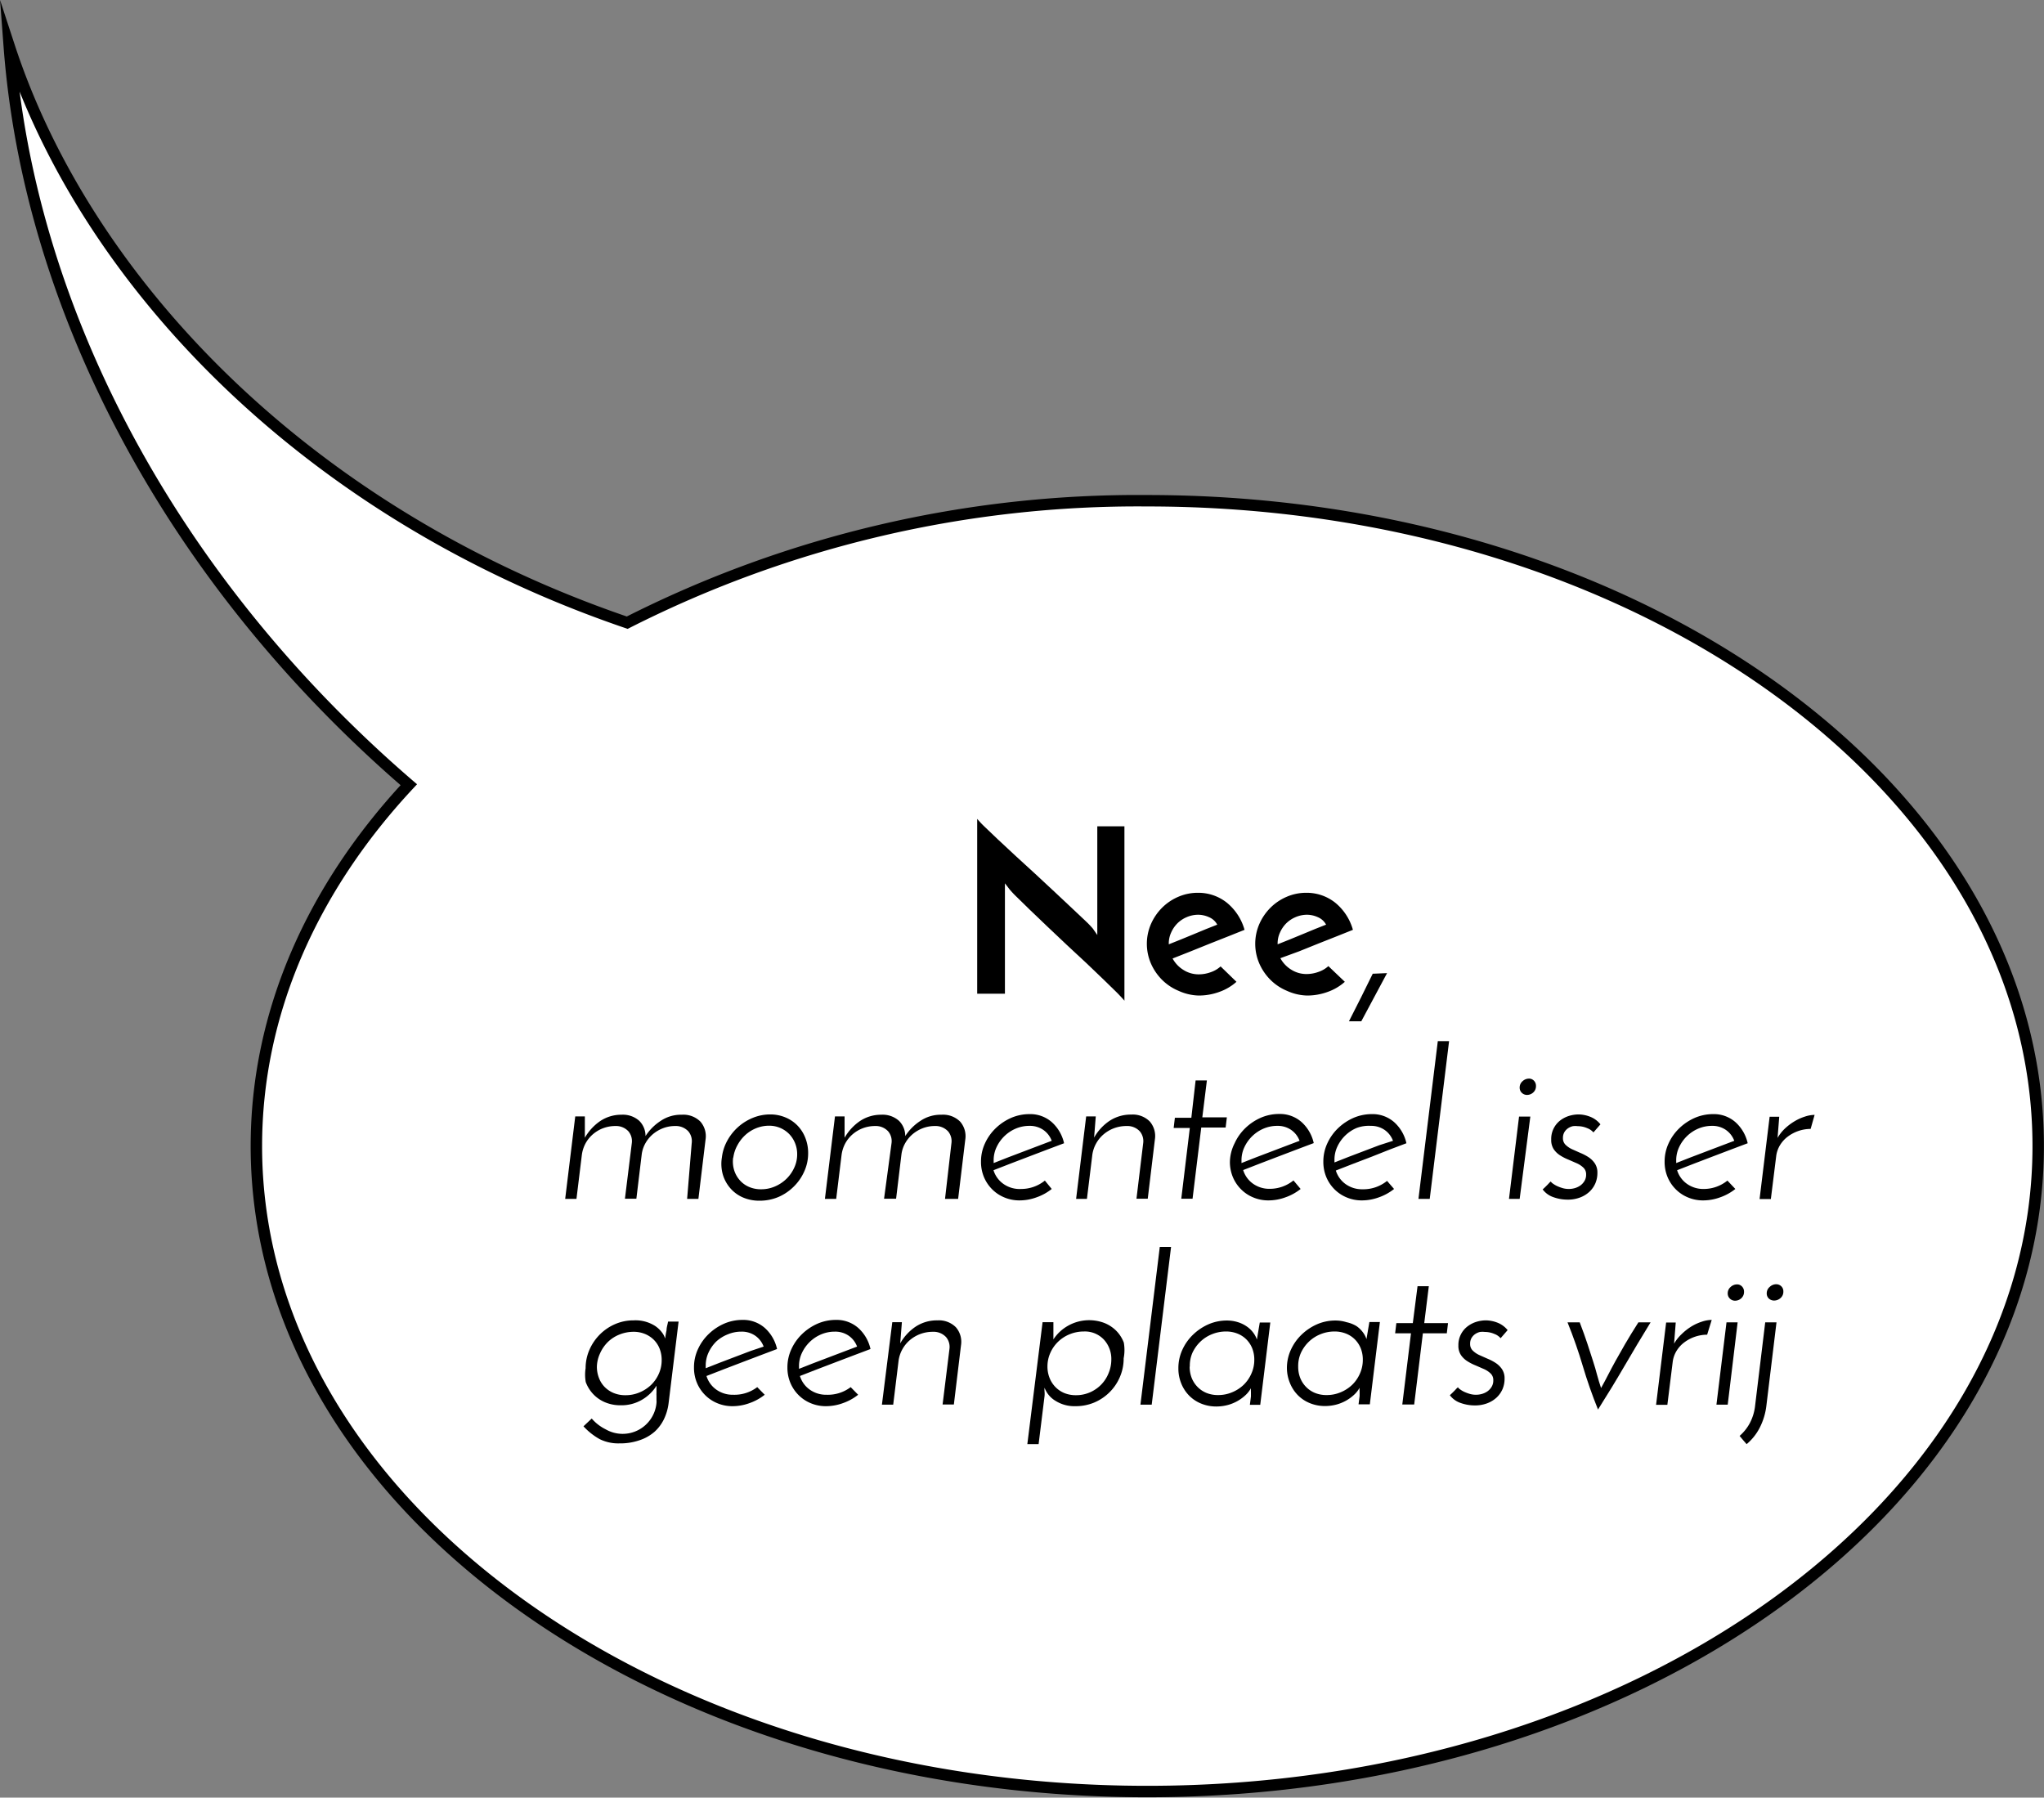 <svg xmlns="http://www.w3.org/2000/svg" viewBox="0 0 134.1 117.93"><rect x="0" y="0" width="134.1" height="117.93" fill="#808080" stroke="none"/><defs><style>.cls-1{fill:#fff;stroke:#000;stroke-miterlimit:10;stroke-width:0.75px;}</style></defs><title>nee_1</title><g id="Layer_2" data-name="Layer 2"><g id="Layer_1-2" data-name="Layer 1"><path class="cls-1" d="M.61,3.06C5.67,18.51,20.1,33.67,41.15,40.85a74.1,74.1,0,0,1,34.12-8c32.28,0,58.45,19,58.45,42.34s-26.17,42.34-58.45,42.34-58.45-19-58.45-42.34c0-8.79,3.7-16.95,10-23.71C10.84,37.71,1.87,19.83.61,3.06Z"/><path d="M73.77,54.21V65.65c-.07-.09-.22-.25-.46-.5l-.88-.86-1.16-1.11L70,62l-1.29-1.22-1.15-1.1-.87-.85a6.54,6.54,0,0,1-.46-.49l-.12-.16-.18-.23,0,.48v6.76H64.11V53.72a6.51,6.51,0,0,0,.46.49l.89.85,1.16,1.08,1.3,1.19,1.29,1.2,1.15,1.08.88.83a6.13,6.13,0,0,1,.46.48l.29.42,0-.51V54.21Z"/><path d="M81.12,64.41a3.37,3.37,0,0,1-1.12.66,3.92,3.92,0,0,1-1.35.24A3.38,3.38,0,0,1,77.32,65a3.35,3.35,0,0,1-1.08-.72,3.48,3.48,0,0,1-.73-1.07,3.26,3.26,0,0,1,0-2.59,3.49,3.49,0,0,1,.73-1.07,3.39,3.39,0,0,1,1.07-.72,3.2,3.2,0,0,1,1.28-.26,3,3,0,0,1,1.9.65A3.52,3.52,0,0,1,81.65,61l-1,.4-1.24.49-1.29.52-1.19.47a2,2,0,0,0,.71.75,1.86,1.86,0,0,0,1,.29,2.31,2.31,0,0,0,.79-.14,1.86,1.86,0,0,0,.65-.38Zm-1.26-3.75a1.09,1.09,0,0,0-.54-.49,1.75,1.75,0,0,0-.7-.16,1.9,1.9,0,0,0-.77.16,1.93,1.93,0,0,0-.62.42,2,2,0,0,0-.4.6,1.69,1.69,0,0,0-.15.7v.06l.8-.32.85-.35.82-.34Z"/><path d="M88.23,64.41a3.37,3.37,0,0,1-1.12.66,3.92,3.92,0,0,1-1.35.24A3.38,3.38,0,0,1,84.43,65a3.35,3.35,0,0,1-1.08-.72,3.48,3.48,0,0,1-.73-1.07,3.26,3.26,0,0,1,0-2.59,3.49,3.49,0,0,1,.73-1.07,3.39,3.39,0,0,1,1.07-.72,3.2,3.2,0,0,1,1.28-.26,3,3,0,0,1,1.9.65A3.52,3.52,0,0,1,88.76,61l-1,.4-1.24.49-1.29.52L84,62.86a2,2,0,0,0,.71.75,1.86,1.86,0,0,0,1,.29,2.31,2.31,0,0,0,.79-.14,1.86,1.86,0,0,0,.65-.38ZM87,60.66a1.09,1.09,0,0,0-.54-.49,1.75,1.75,0,0,0-.7-.16,1.9,1.9,0,0,0-.77.16,1.93,1.93,0,0,0-.62.42,2,2,0,0,0-.4.6,1.69,1.69,0,0,0-.15.7v.06l.8-.32.85-.35.82-.34Z"/><path d="M91,63.84,89.31,67H88.5l.79-1.56.77-1.56Z"/><path d="M37.74,73.24h.63c0,.08,0,.19,0,.32s0,.27,0,.41,0,.27,0,.39,0,.21,0,.28a3.34,3.34,0,0,1,1-1.09,2.48,2.48,0,0,1,1.4-.42,1.61,1.61,0,0,1,1.17.4,1.39,1.39,0,0,1,.41,1,3.35,3.35,0,0,1,1-1,2.37,2.37,0,0,1,1.38-.4,1.58,1.58,0,0,1,1.22.45,1.45,1.45,0,0,1,.34,1.17l-.47,3.9h-.74L45.38,75a1,1,0,0,0-.22-.78,1.12,1.12,0,0,0-.86-.35,2.21,2.21,0,0,0-.79.14,2.33,2.33,0,0,0-.67.39,2.19,2.19,0,0,0-.49.59,2,2,0,0,0-.25.75l-.35,2.9H41L41.45,75a1,1,0,0,0-.22-.78,1.1,1.1,0,0,0-.84-.35,2.3,2.3,0,0,0-.81.14,2.23,2.23,0,0,0-.68.4,2.15,2.15,0,0,0-.49.61,2.21,2.21,0,0,0-.24.77l-.35,2.86h-.74Z"/><path d="M47.36,75.94a3,3,0,0,1,.35-1.1,3.35,3.35,0,0,1,1.69-1.51,3,3,0,0,1,1.14-.22,2.55,2.55,0,0,1,1,.2,2.36,2.36,0,0,1,.79.54,2.42,2.42,0,0,1,.51.81,2.69,2.69,0,0,1,.18,1,2.88,2.88,0,0,1-.26,1.2,3.2,3.2,0,0,1-.7,1,3.24,3.24,0,0,1-1,.67,3.15,3.15,0,0,1-1.23.24,2.7,2.7,0,0,1-1.08-.21,2.3,2.3,0,0,1-.82-.59,2.41,2.41,0,0,1-.5-.89A2.56,2.56,0,0,1,47.36,75.94Zm.74,0a1.92,1.92,0,0,0,.06.81,1.81,1.81,0,0,0,.36.66,1.68,1.68,0,0,0,.61.45,1.93,1.93,0,0,0,.8.16,2.25,2.25,0,0,0,.9-.18,2.48,2.48,0,0,0,.75-.49,2.41,2.41,0,0,0,.52-.73,2.07,2.07,0,0,0,.2-.89,1.93,1.93,0,0,0-.14-.74,1.86,1.86,0,0,0-.38-.59,1.83,1.83,0,0,0-1.32-.55,2.24,2.24,0,0,0-.84.16,2.34,2.34,0,0,0-.72.45,2.53,2.53,0,0,0-.52.67A2.29,2.29,0,0,0,48.11,75.94Z"/><path d="M54.78,73.24h.63c0,.08,0,.19,0,.32s0,.27,0,.41,0,.27,0,.39,0,.21,0,.28a3.34,3.34,0,0,1,1-1.09,2.48,2.48,0,0,1,1.4-.42,1.61,1.61,0,0,1,1.17.4,1.39,1.39,0,0,1,.41,1,3.35,3.35,0,0,1,1-1,2.37,2.37,0,0,1,1.38-.4,1.58,1.58,0,0,1,1.22.45,1.45,1.45,0,0,1,.34,1.17l-.47,3.9H62L62.42,75a1,1,0,0,0-.22-.78,1.12,1.12,0,0,0-.86-.35,2.21,2.21,0,0,0-.79.14,2.33,2.33,0,0,0-.67.39,2.19,2.19,0,0,0-.49.59,2,2,0,0,0-.25.75l-.35,2.9H58L58.49,75a1,1,0,0,0-.22-.78,1.1,1.1,0,0,0-.84-.35,2.3,2.3,0,0,0-.81.14,2.23,2.23,0,0,0-.68.4,2.15,2.15,0,0,0-.49.61,2.21,2.21,0,0,0-.24.77l-.35,2.86h-.74Z"/><path d="M69,78a3.39,3.39,0,0,1-1,.55,3.25,3.25,0,0,1-1.12.2,2.54,2.54,0,0,1-1-.2,2.43,2.43,0,0,1-.8-.54,2.48,2.48,0,0,1-.53-.8,2.57,2.57,0,0,1-.19-1,2.82,2.82,0,0,1,.26-1.2,3.24,3.24,0,0,1,.71-1,3.47,3.47,0,0,1,1-.67,3,3,0,0,1,1.2-.25,2.14,2.14,0,0,1,1.48.53,2.62,2.62,0,0,1,.8,1.38l-1.06.4-1.21.46-1.23.47-1.13.44a1.71,1.71,0,0,0,.64.89A1.84,1.84,0,0,0,67,78a2.47,2.47,0,0,0,1.55-.55ZM69,74.84a1.5,1.5,0,0,0-.56-.72,1.55,1.55,0,0,0-.9-.26,2.27,2.27,0,0,0-.9.18,2.43,2.43,0,0,0-.75.5,2.46,2.46,0,0,0-.51.72,2,2,0,0,0-.19.85v.19l.94-.37,1-.38,1-.38Z"/><path d="M71.26,73.24h.63l-.11,1.39a3.26,3.26,0,0,1,1-1.09,2.53,2.53,0,0,1,1.44-.42,1.57,1.57,0,0,1,1.21.45,1.45,1.45,0,0,1,.34,1.17l-.47,3.9h-.74L75,75a1,1,0,0,0-.22-.78,1.11,1.11,0,0,0-.86-.35,2.36,2.36,0,0,0-.82.14,2.3,2.3,0,0,0-.69.4,2.17,2.17,0,0,0-.5.61,2.12,2.12,0,0,0-.25.77l-.35,2.86H70.6Z"/><path d="M78.44,70.88h.74l-.3,2.42h1.61l-.08.67H78.81l-.57,4.67H77.5L78.06,74H77l.08-.67h1.08Z"/><path d="M85.33,78a3.39,3.39,0,0,1-1,.55,3.25,3.25,0,0,1-1.12.2,2.54,2.54,0,0,1-1-.2,2.43,2.43,0,0,1-.8-.54,2.48,2.48,0,0,1-.53-.8,2.57,2.57,0,0,1-.19-1A2.82,2.82,0,0,1,81,75a3.24,3.24,0,0,1,.71-1,3.47,3.47,0,0,1,1-.67,3,3,0,0,1,1.2-.25,2.14,2.14,0,0,1,1.48.53,2.62,2.62,0,0,1,.8,1.38l-1.06.4-1.21.46-1.23.47-1.13.44a1.71,1.71,0,0,0,.64.89,1.84,1.84,0,0,0,1.11.34,2.47,2.47,0,0,0,1.55-.55Zm-.07-3.16a1.5,1.5,0,0,0-.56-.72,1.55,1.55,0,0,0-.9-.26,2.27,2.27,0,0,0-.9.18,2.43,2.43,0,0,0-.75.5,2.46,2.46,0,0,0-.51.72,2,2,0,0,0-.19.85v.19l.94-.37,1-.38,1-.38Z"/><path d="M91.46,78a3.39,3.39,0,0,1-1,.55,3.25,3.25,0,0,1-1.12.2,2.54,2.54,0,0,1-1-.2,2.43,2.43,0,0,1-.8-.54,2.48,2.48,0,0,1-.53-.8,2.57,2.57,0,0,1-.19-1,2.82,2.82,0,0,1,.26-1.2,3.24,3.24,0,0,1,.71-1,3.47,3.47,0,0,1,1-.67,3,3,0,0,1,1.2-.25,2.14,2.14,0,0,1,1.48.53,2.62,2.62,0,0,1,.8,1.38l-1.06.4L90,75.88l-1.23.47-1.13.44a1.71,1.71,0,0,0,.64.89,1.84,1.84,0,0,0,1.11.34A2.47,2.47,0,0,0,91,77.47Zm-.07-3.16a1.5,1.5,0,0,0-.56-.72,1.55,1.55,0,0,0-.9-.26A2.27,2.27,0,0,0,89,74a2.43,2.43,0,0,0-.75.5,2.46,2.46,0,0,0-.51.72,2,2,0,0,0-.19.85v.19l.94-.37,1-.38,1-.38Z"/><path d="M93.8,78.65h-.74L94.33,68.3h.74Z"/><path d="M99.7,78.65H99l.66-5.4h.74Zm0-7.3a.54.54,0,0,1,.19-.42.62.62,0,0,1,.42-.17.44.44,0,0,1,.32.13.48.48,0,0,1,.14.35.55.55,0,0,1-.18.43.6.6,0,0,1-.41.16.48.48,0,0,1-.33-.13A.46.46,0,0,1,99.7,71.34Z"/><path d="M105,73.76l-.46.53a1,1,0,0,0-.41-.28,1.55,1.55,0,0,0-.62-.13,1.34,1.34,0,0,0-.32,0,.94.94,0,0,0-.32.14.82.82,0,0,0-.24.26.73.73,0,0,0-.09.38.59.59,0,0,0,.17.44,1.53,1.53,0,0,0,.42.29l.54.24a3.32,3.32,0,0,1,.54.28,1.49,1.49,0,0,1,.42.41,1.07,1.07,0,0,1,.17.62,1.73,1.73,0,0,1-.13.68,1.67,1.67,0,0,1-.39.56,1.88,1.88,0,0,1-.62.38,2.25,2.25,0,0,1-.82.14,2.76,2.76,0,0,1-.92-.16,1.46,1.46,0,0,1-.71-.51l.16-.15.17-.17.13-.14.07-.06a.54.54,0,0,0,.16.15,1.54,1.54,0,0,0,.28.16,2.66,2.66,0,0,0,.36.13,1.44,1.44,0,0,0,.38.05,1.46,1.46,0,0,0,.38-.05,1.23,1.23,0,0,0,.37-.17,1,1,0,0,0,.28-.3.79.79,0,0,0,.11-.43.59.59,0,0,0-.17-.44,1.53,1.53,0,0,0-.43-.29l-.55-.24a3.23,3.23,0,0,1-.55-.28,1.45,1.45,0,0,1-.42-.4,1.09,1.09,0,0,1-.17-.63,1.53,1.53,0,0,1,.61-1.28,1.86,1.86,0,0,1,.58-.29,2.16,2.16,0,0,1,.61-.09,2.14,2.14,0,0,1,.75.15A1.61,1.61,0,0,1,105,73.76Z"/><path d="M113.85,78a3.39,3.39,0,0,1-1,.55,3.25,3.25,0,0,1-1.12.2,2.54,2.54,0,0,1-1-.2,2.43,2.43,0,0,1-.8-.54,2.48,2.48,0,0,1-.53-.8,2.57,2.57,0,0,1-.19-1,2.82,2.82,0,0,1,.26-1.2,3.24,3.24,0,0,1,.71-1,3.47,3.47,0,0,1,1-.67,3,3,0,0,1,1.2-.25,2.14,2.14,0,0,1,1.48.53,2.62,2.62,0,0,1,.8,1.38l-1.06.4-1.21.46-1.23.47-1.13.44a1.71,1.71,0,0,0,.64.89,1.84,1.84,0,0,0,1.11.34,2.47,2.47,0,0,0,1.55-.55Zm-.07-3.16a1.5,1.5,0,0,0-.56-.72,1.55,1.55,0,0,0-.9-.26,2.27,2.27,0,0,0-.9.18,2.43,2.43,0,0,0-.75.5,2.46,2.46,0,0,0-.51.72,2,2,0,0,0-.19.85v.19l.94-.37,1-.38,1-.38Z"/><path d="M118.79,74.06a2.52,2.52,0,0,0-1.48.49,2,2,0,0,0-.52.56,1.81,1.81,0,0,0-.26.74l-.35,2.81h-.74l.66-5.4h.63l-.11,1.39a2.69,2.69,0,0,1,.5-.63,3.65,3.65,0,0,1,.63-.47,3.22,3.22,0,0,1,.67-.3,2.08,2.08,0,0,1,.63-.11Z"/><path d="M38.42,89.76a3,3,0,0,1,.26-1.23,3.26,3.26,0,0,1,.69-1,3.22,3.22,0,0,1,1-.67,3,3,0,0,1,1.19-.24A2.38,2.38,0,0,1,43,87a1.88,1.88,0,0,1,.42.4,1.25,1.25,0,0,1,.22.42,4.85,4.85,0,0,1,.09-.55c0-.19.07-.38.1-.57h.69l-.65,5.31a3.39,3.39,0,0,1-.3,1.07,2.7,2.7,0,0,1-.63.85,2.86,2.86,0,0,1-1,.56,3.85,3.85,0,0,1-1.3.2,2.75,2.75,0,0,1-1.3-.28,4.25,4.25,0,0,1-1.06-.84l.54-.51a2.94,2.94,0,0,0,.92.71,2.23,2.23,0,0,0,3.33-1.73,1.2,1.2,0,0,0,0-.19c0-.05,0-.16,0-.31a.7.7,0,0,1,0-.13c0-.06,0-.12,0-.19s0-.13,0-.19a.73.73,0,0,0,0-.12,2.76,2.76,0,0,1-.92.9,2.66,2.66,0,0,1-1.44.38,2.59,2.59,0,0,1-1-.19,2.28,2.28,0,0,1-.78-.53,2.33,2.33,0,0,1-.5-.8A2.73,2.73,0,0,1,38.42,89.76Zm.74-.09a2,2,0,0,0,.14.74,1.7,1.7,0,0,0,.38.59,1.79,1.79,0,0,0,.59.39,2,2,0,0,0,.76.14,2.33,2.33,0,0,0,.92-.18,2.45,2.45,0,0,0,.76-.49,2.32,2.32,0,0,0,.51-.73,2.17,2.17,0,0,0,.19-.9,2,2,0,0,0-.13-.74,1.73,1.73,0,0,0-.38-.59,1.79,1.79,0,0,0-.59-.39,1.94,1.94,0,0,0-.75-.14,2.48,2.48,0,0,0-.92.18,2.3,2.3,0,0,0-.76.49,2.41,2.41,0,0,0-.51.74A2.18,2.18,0,0,0,39.16,89.66Z"/><path d="M50.17,91.5a3.39,3.39,0,0,1-1,.55,3.25,3.25,0,0,1-1.12.2,2.54,2.54,0,0,1-1-.2,2.43,2.43,0,0,1-.8-.54,2.48,2.48,0,0,1-.53-.8,2.57,2.57,0,0,1-.19-1,2.82,2.82,0,0,1,.26-1.2,3.24,3.24,0,0,1,.71-1,3.47,3.47,0,0,1,1-.67,3,3,0,0,1,1.2-.25,2.14,2.14,0,0,1,1.48.53,2.62,2.62,0,0,1,.8,1.38l-1.06.4-1.21.46-1.23.47-1.13.44a1.71,1.71,0,0,0,.64.89,1.84,1.84,0,0,0,1.11.34A2.47,2.47,0,0,0,49.68,91Zm-.07-3.16a1.5,1.5,0,0,0-.56-.72,1.55,1.55,0,0,0-.9-.26,2.27,2.27,0,0,0-.9.18A2.43,2.43,0,0,0,47,88a2.46,2.46,0,0,0-.51.72,2,2,0,0,0-.19.85v.19l.94-.37,1-.38,1-.38Z"/><path d="M56.3,91.5a3.39,3.39,0,0,1-1,.55,3.25,3.25,0,0,1-1.12.2,2.54,2.54,0,0,1-1-.2,2.43,2.43,0,0,1-.8-.54,2.48,2.48,0,0,1-.53-.8,2.57,2.57,0,0,1-.19-1,2.82,2.82,0,0,1,.26-1.2,3.24,3.24,0,0,1,.71-1,3.47,3.47,0,0,1,1-.67,3,3,0,0,1,1.2-.25,2.14,2.14,0,0,1,1.48.53,2.62,2.62,0,0,1,.8,1.38l-1.06.4-1.21.46-1.23.47-1.13.44a1.71,1.71,0,0,0,.64.89,1.84,1.84,0,0,0,1.11.34A2.47,2.47,0,0,0,55.81,91Zm-.07-3.16a1.5,1.5,0,0,0-.56-.72,1.55,1.55,0,0,0-.9-.26,2.27,2.27,0,0,0-.9.18,2.43,2.43,0,0,0-.75.5,2.46,2.46,0,0,0-.51.72,2,2,0,0,0-.19.85v.19l.94-.37,1-.38,1-.38Z"/><path d="M58.54,86.74h.63l-.11,1.39a3.26,3.26,0,0,1,1-1.09,2.53,2.53,0,0,1,1.44-.42,1.57,1.57,0,0,1,1.21.45,1.45,1.45,0,0,1,.34,1.17l-.47,3.9h-.74l.45-3.64a1,1,0,0,0-.22-.78,1.11,1.11,0,0,0-.86-.35,2.36,2.36,0,0,0-.82.14,2.3,2.3,0,0,0-.69.4,2.17,2.17,0,0,0-.5.61,2.12,2.12,0,0,0-.25.77l-.35,2.86h-.74Z"/><path d="M73.72,89.11a3.06,3.06,0,0,1-.25,1.23,3.15,3.15,0,0,1-.68,1,3.19,3.19,0,0,1-1,.67,3.14,3.14,0,0,1-1.24.24,2.32,2.32,0,0,1-1.3-.35,1.68,1.68,0,0,1-.72-.86,1.31,1.31,0,0,0,0,.26,1.58,1.58,0,0,1,0,.28l-.39,3.16h-.74l1-8h.71s0,.09,0,.18,0,.19,0,.3l0,.34,0,.31a2.75,2.75,0,0,1,.93-.88,2.82,2.82,0,0,1,2.41-.2,2.29,2.29,0,0,1,.78.51,2.21,2.21,0,0,1,.5.78A2.83,2.83,0,0,1,73.72,89.11Zm-.81.09a1.87,1.87,0,0,0-.49-1.32,1.71,1.71,0,0,0-1.32-.53,2.43,2.43,0,0,0-.92.18,2.37,2.37,0,0,0-.76.49,2.33,2.33,0,0,0-.51.73,2.18,2.18,0,0,0-.19.91,2,2,0,0,0,.14.74,1.79,1.79,0,0,0,.38.59,1.75,1.75,0,0,0,.59.4,2,2,0,0,0,.75.14,2.28,2.28,0,0,0,.91-.18,2.33,2.33,0,0,0,.74-.5,2.28,2.28,0,0,0,.49-.74A2.32,2.32,0,0,0,72.91,89.2Z"/><path d="M75.56,92.15h-.74L76.09,81.8h.74Z"/><path d="M77.31,89.76a2.86,2.86,0,0,1,.26-1.21,3.21,3.21,0,0,1,.71-1,3.46,3.46,0,0,1,1-.67,3,3,0,0,1,1.2-.25,2.42,2.42,0,0,1,.74.11,2.11,2.11,0,0,1,.59.29,1.78,1.78,0,0,1,.42.41,1.53,1.53,0,0,1,.23.44l.19-1.12h.69l-.66,5.4H82l.07-.55c0-.1,0-.19,0-.28a2,2,0,0,1,0-.26,1.78,1.78,0,0,1-.34.44,2.74,2.74,0,0,1-1.17.66,2.91,2.91,0,0,1-.78.1,2.59,2.59,0,0,1-1-.2,2.33,2.33,0,0,1-.78-.53,2.42,2.42,0,0,1-.51-.8A2.59,2.59,0,0,1,77.31,89.76Zm.74-.11a2,2,0,0,0,.13.74,1.79,1.79,0,0,0,.38.59,1.75,1.75,0,0,0,.59.4,2,2,0,0,0,.76.14,2.33,2.33,0,0,0,.92-.18,2.45,2.45,0,0,0,.76-.49,2.32,2.32,0,0,0,.51-.74,2.18,2.18,0,0,0,.19-.9,2,2,0,0,0-.13-.74,1.75,1.75,0,0,0-.38-.59,1.71,1.71,0,0,0-.59-.39,2,2,0,0,0-.76-.14,2.43,2.43,0,0,0-.92.18,2.37,2.37,0,0,0-.76.49,2.43,2.43,0,0,0-.52.73A2.11,2.11,0,0,0,78.06,89.65Z"/><path d="M84.43,89.76a2.86,2.86,0,0,1,.26-1.21,3.21,3.21,0,0,1,.71-1,3.46,3.46,0,0,1,1-.67,3,3,0,0,1,1.2-.25,2.42,2.42,0,0,1,.74.11A2.11,2.11,0,0,1,89,87a1.78,1.78,0,0,1,.42.41,1.53,1.53,0,0,1,.23.44l.19-1.12h.69l-.66,5.4h-.74l.07-.55c0-.1,0-.19,0-.28a2,2,0,0,1,0-.26,1.78,1.78,0,0,1-.34.44,2.74,2.74,0,0,1-1.17.66,2.91,2.91,0,0,1-.78.1,2.59,2.59,0,0,1-1-.2,2.33,2.33,0,0,1-.78-.53,2.42,2.42,0,0,1-.51-.8A2.59,2.59,0,0,1,84.43,89.76Zm.74-.11a2,2,0,0,0,.13.74,1.79,1.79,0,0,0,.38.59,1.75,1.75,0,0,0,.59.4,2,2,0,0,0,.76.14,2.33,2.33,0,0,0,.92-.18,2.45,2.45,0,0,0,.76-.49,2.32,2.32,0,0,0,.51-.74,2.18,2.18,0,0,0,.19-.9,2,2,0,0,0-.13-.74,1.75,1.75,0,0,0-.38-.59,1.71,1.71,0,0,0-.59-.39,2,2,0,0,0-.76-.14,2.43,2.43,0,0,0-.92.18,2.37,2.37,0,0,0-.76.49,2.43,2.43,0,0,0-.52.73A2.11,2.11,0,0,0,85.17,89.65Z"/><path d="M93,84.38h.74l-.3,2.42H95l-.08.67H93.35l-.57,4.67H92l.57-4.67H91.53l.08-.67h1.08Z"/><path d="M98.91,87.26l-.46.53a1,1,0,0,0-.41-.28,1.55,1.55,0,0,0-.62-.13,1.34,1.34,0,0,0-.32,0,.94.94,0,0,0-.32.14.82.82,0,0,0-.24.26.73.73,0,0,0-.09.38.59.59,0,0,0,.17.44,1.53,1.53,0,0,0,.42.29l.54.24a3.32,3.32,0,0,1,.54.28,1.49,1.49,0,0,1,.42.41,1.07,1.07,0,0,1,.17.62,1.73,1.73,0,0,1-.13.68,1.67,1.67,0,0,1-.39.56,1.88,1.88,0,0,1-.62.38,2.25,2.25,0,0,1-.82.14,2.76,2.76,0,0,1-.92-.16,1.46,1.46,0,0,1-.71-.51l.16-.15.17-.17.13-.14.07-.06a.54.54,0,0,0,.16.15,1.54,1.54,0,0,0,.28.16,2.66,2.66,0,0,0,.36.13,1.44,1.44,0,0,0,.38.05,1.46,1.46,0,0,0,.38-.05,1.23,1.23,0,0,0,.37-.17,1,1,0,0,0,.28-.3.79.79,0,0,0,.11-.43.59.59,0,0,0-.17-.44,1.53,1.53,0,0,0-.43-.29l-.55-.24a3.23,3.23,0,0,1-.55-.28,1.45,1.45,0,0,1-.42-.4,1.09,1.09,0,0,1-.17-.63A1.53,1.53,0,0,1,96.3,87a1.86,1.86,0,0,1,.58-.29,2.16,2.16,0,0,1,.61-.09,2.14,2.14,0,0,1,.75.15A1.61,1.61,0,0,1,98.91,87.26Z"/><path d="M104.84,92.47q-.58-1.44-1-2.86t-1-2.86h.8q.31.81.51,1.42l.36,1.11q.16.49.27.92c.08.28.16.57.26.86q.24-.43.46-.86t.49-.92q.27-.49.63-1.11t.87-1.42h.8q-.89,1.45-1.71,2.86T104.84,92.47Z"/><path d="M112,87.56a2.52,2.52,0,0,0-1.48.49,2,2,0,0,0-.52.56,1.81,1.81,0,0,0-.26.74l-.35,2.81h-.74l.66-5.4h.63l-.11,1.39a2.69,2.69,0,0,1,.5-.63A3.65,3.65,0,0,1,111,87a3.22,3.22,0,0,1,.67-.3,2.08,2.08,0,0,1,.63-.11Z"/><path d="M113.35,92.15h-.74l.66-5.4H114Zm0-7.3a.54.54,0,0,1,.19-.42.62.62,0,0,1,.42-.17.44.44,0,0,1,.32.13.48.48,0,0,1,.14.35.55.55,0,0,1-.18.43.6.6,0,0,1-.41.16.48.48,0,0,1-.33-.13A.46.46,0,0,1,113.35,84.84Z"/><path d="M114.59,94.74q-.23-.26-.46-.54a3,3,0,0,0,.67-.84,3.2,3.2,0,0,0,.35-1.17l.66-5.44h.74l-.66,5.44a4.27,4.27,0,0,1-.45,1.49A3.46,3.46,0,0,1,114.59,94.74Zm1.32-9.9a.54.54,0,0,1,.2-.42.62.62,0,0,1,.41-.17.48.48,0,0,1,.34.13.46.46,0,0,1,.14.35.54.54,0,0,1-.19.43.63.63,0,0,1-.42.16.51.51,0,0,1-.34-.13A.45.45,0,0,1,115.91,84.84Z"/></g></g></svg>